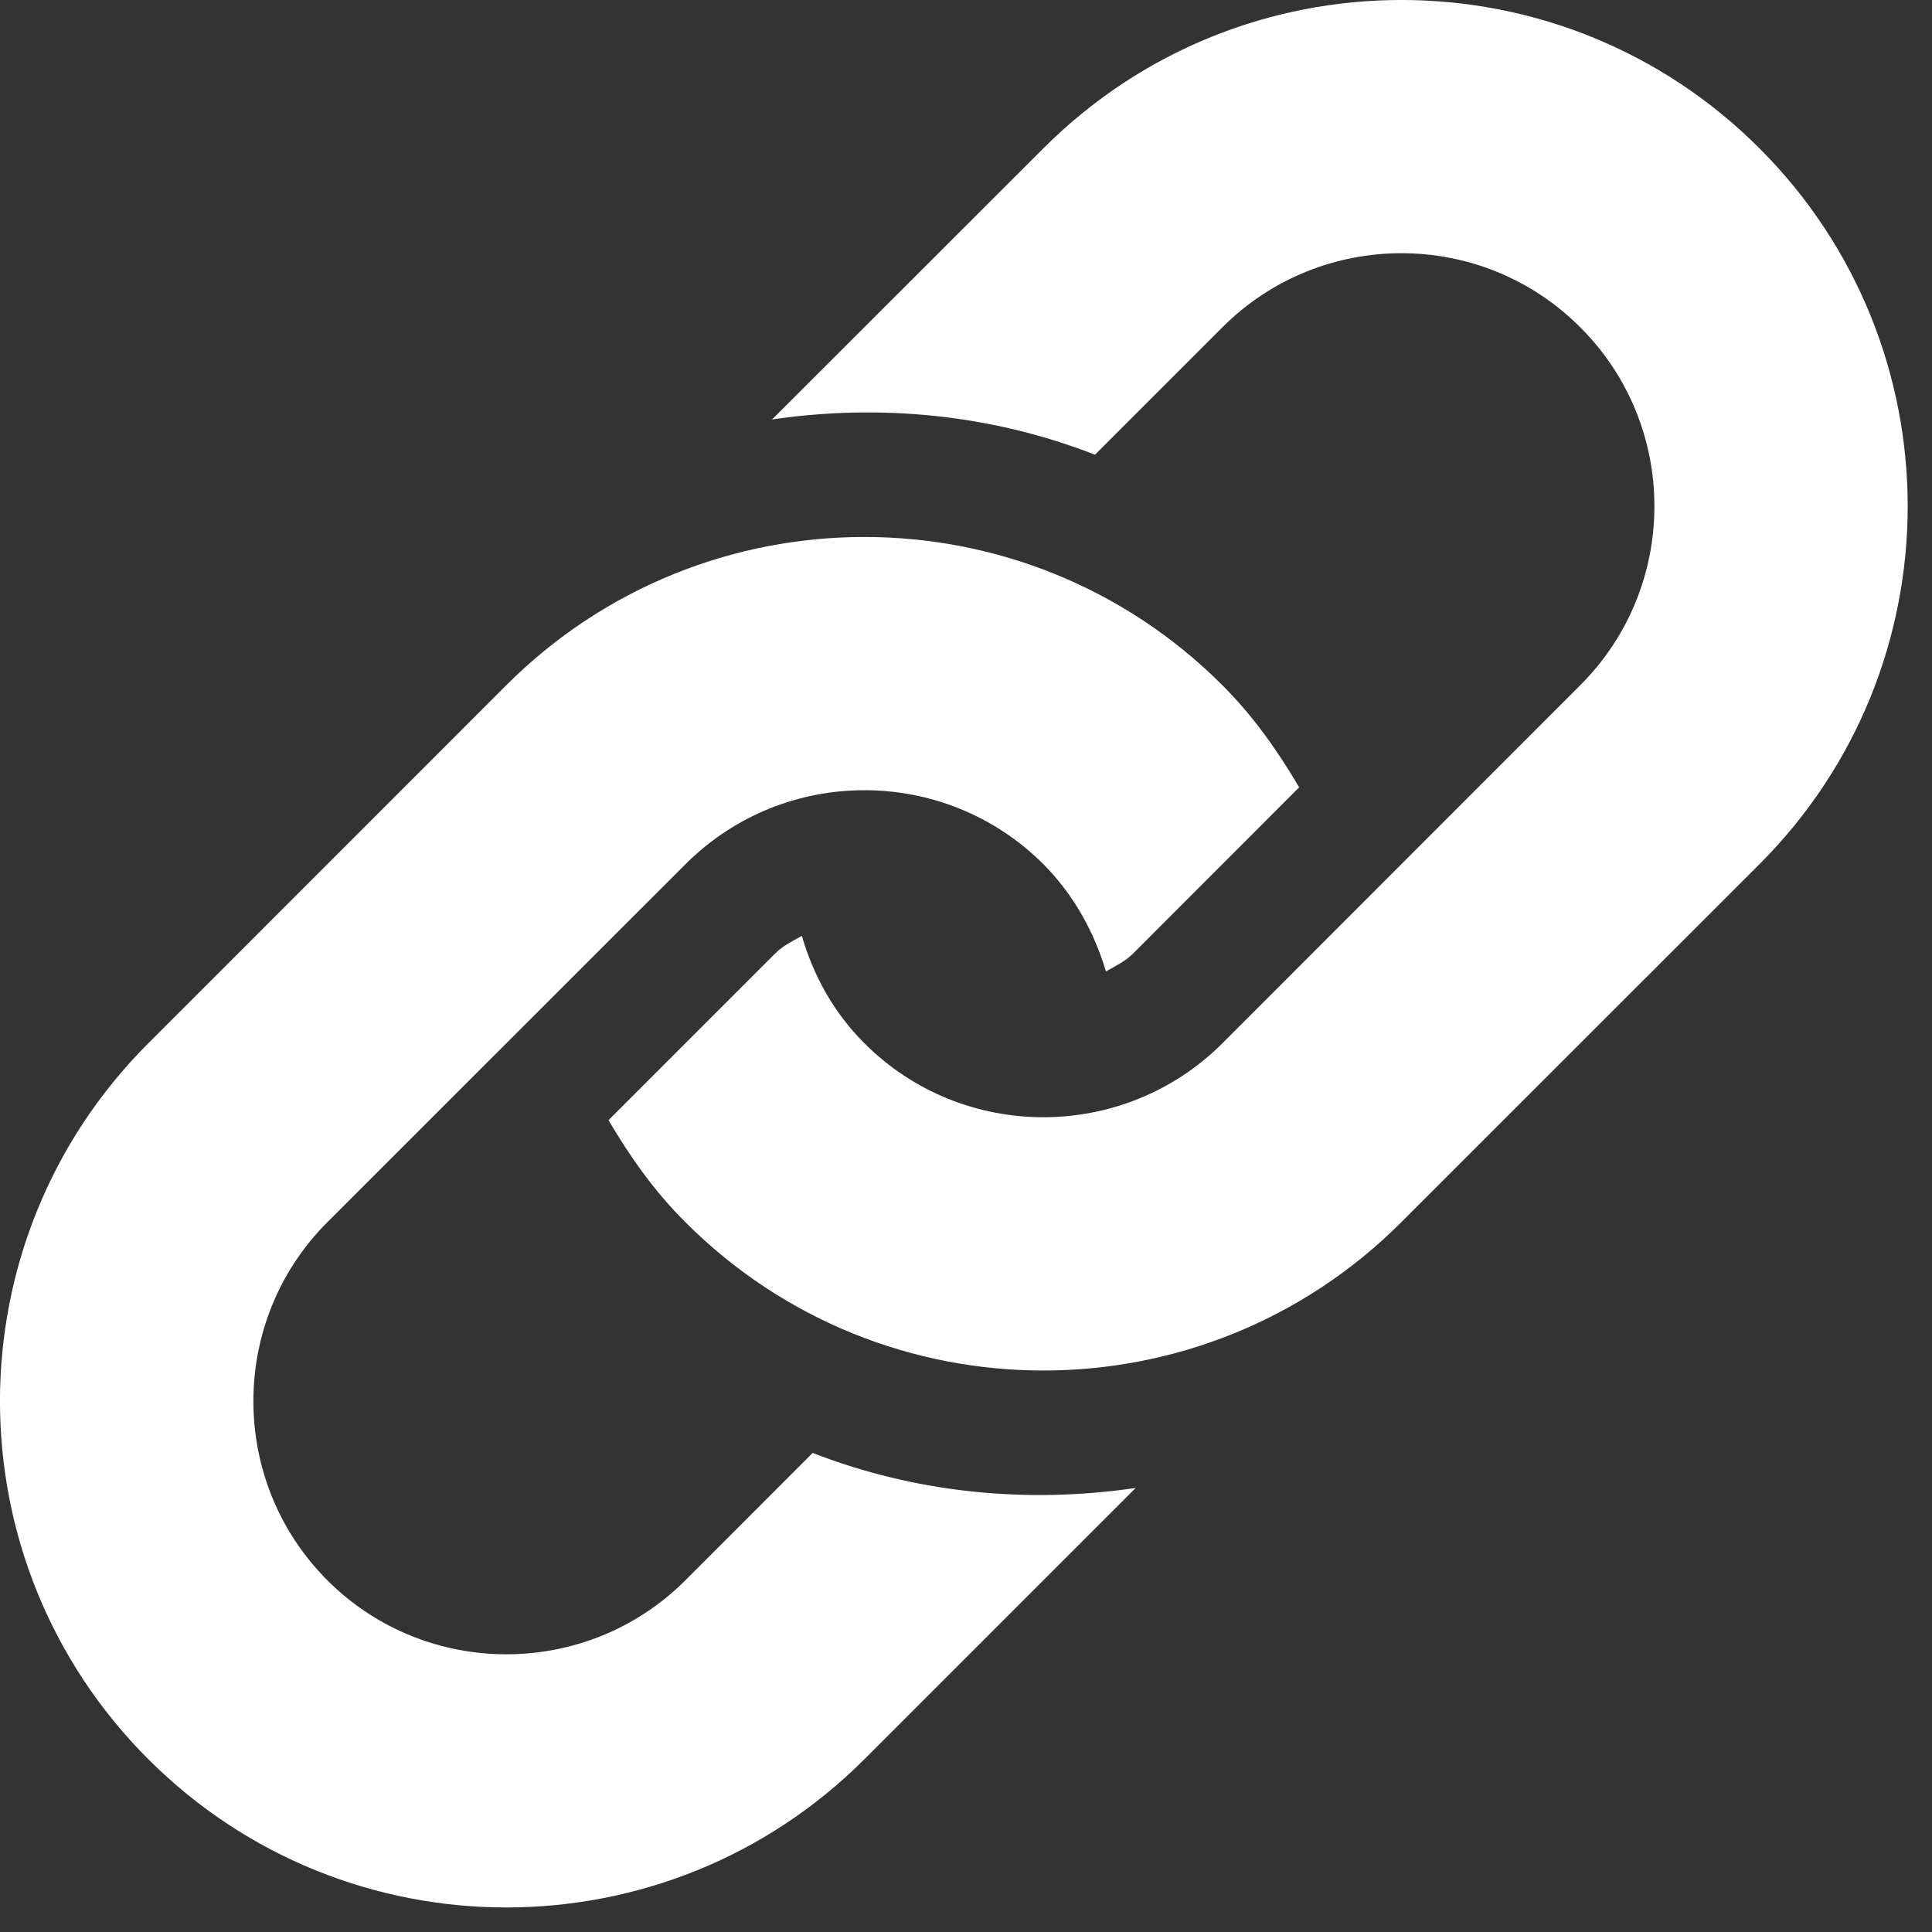 <?xml version="1.0" encoding="UTF-8" standalone="no"?><!DOCTYPE svg PUBLIC "-//W3C//DTD SVG 1.1//EN" "http://www.w3.org/Graphics/SVG/1.1/DTD/svg11.dtd"><svg width="100%" height="100%" viewBox="0 0 25 25" version="1.1" xmlns="http://www.w3.org/2000/svg" xmlns:xlink="http://www.w3.org/1999/xlink" xml:space="preserve" xmlns:serif="http://www.serif.com/" style="fill-rule:evenodd;clip-rule:evenodd;stroke-linejoin:round;stroke-miterlimit:2;"><rect x="0" y="0" width="25" height="25" fill="#333333" stroke="none"/><path d="M22.767,11.183l-4.635,4.633c-2.556,2.558 -6.707,2.558 -9.262,0c-0.405,-0.402 -0.721,-0.855 -0.996,-1.321l2.154,-2.154c0.102,-0.104 0.226,-0.162 0.348,-0.231c0.148,0.509 0.408,0.99 0.81,1.39c1.275,1.277 3.355,1.275 4.632,0l4.63,-4.633c1.28,-1.278 1.28,-3.355 0,-4.632c-1.275,-1.278 -3.352,-1.278 -4.63,0l-1.649,1.649c-1.336,-0.522 -2.777,-0.662 -4.179,-0.456l3.512,-3.509c2.558,-2.559 6.707,-2.559 9.265,0c2.558,2.558 2.558,6.706 0,9.264m-12.251,7.618l-1.646,1.647c-1.278,1.278 -3.358,1.278 -4.635,0c-1.275,-1.278 -1.275,-3.355 0,-4.632l4.635,-4.633c1.277,-1.277 3.354,-1.277 4.632,0c0.397,0.4 0.657,0.881 0.809,1.387c0.12,-0.068 0.245,-0.127 0.349,-0.229l2.151,-2.153c-0.275,-0.468 -0.591,-0.919 -0.993,-1.321c-2.558,-2.558 -6.707,-2.558 -9.267,0l-4.632,4.633c-2.559,2.558 -2.559,6.706 0,9.264c2.56,2.558 6.706,2.558 9.267,0l3.51,-3.51c-1.403,0.207 -2.843,0.067 -4.18,-0.453" style="fill:#fff;fill-rule:nonzero;"/></svg>